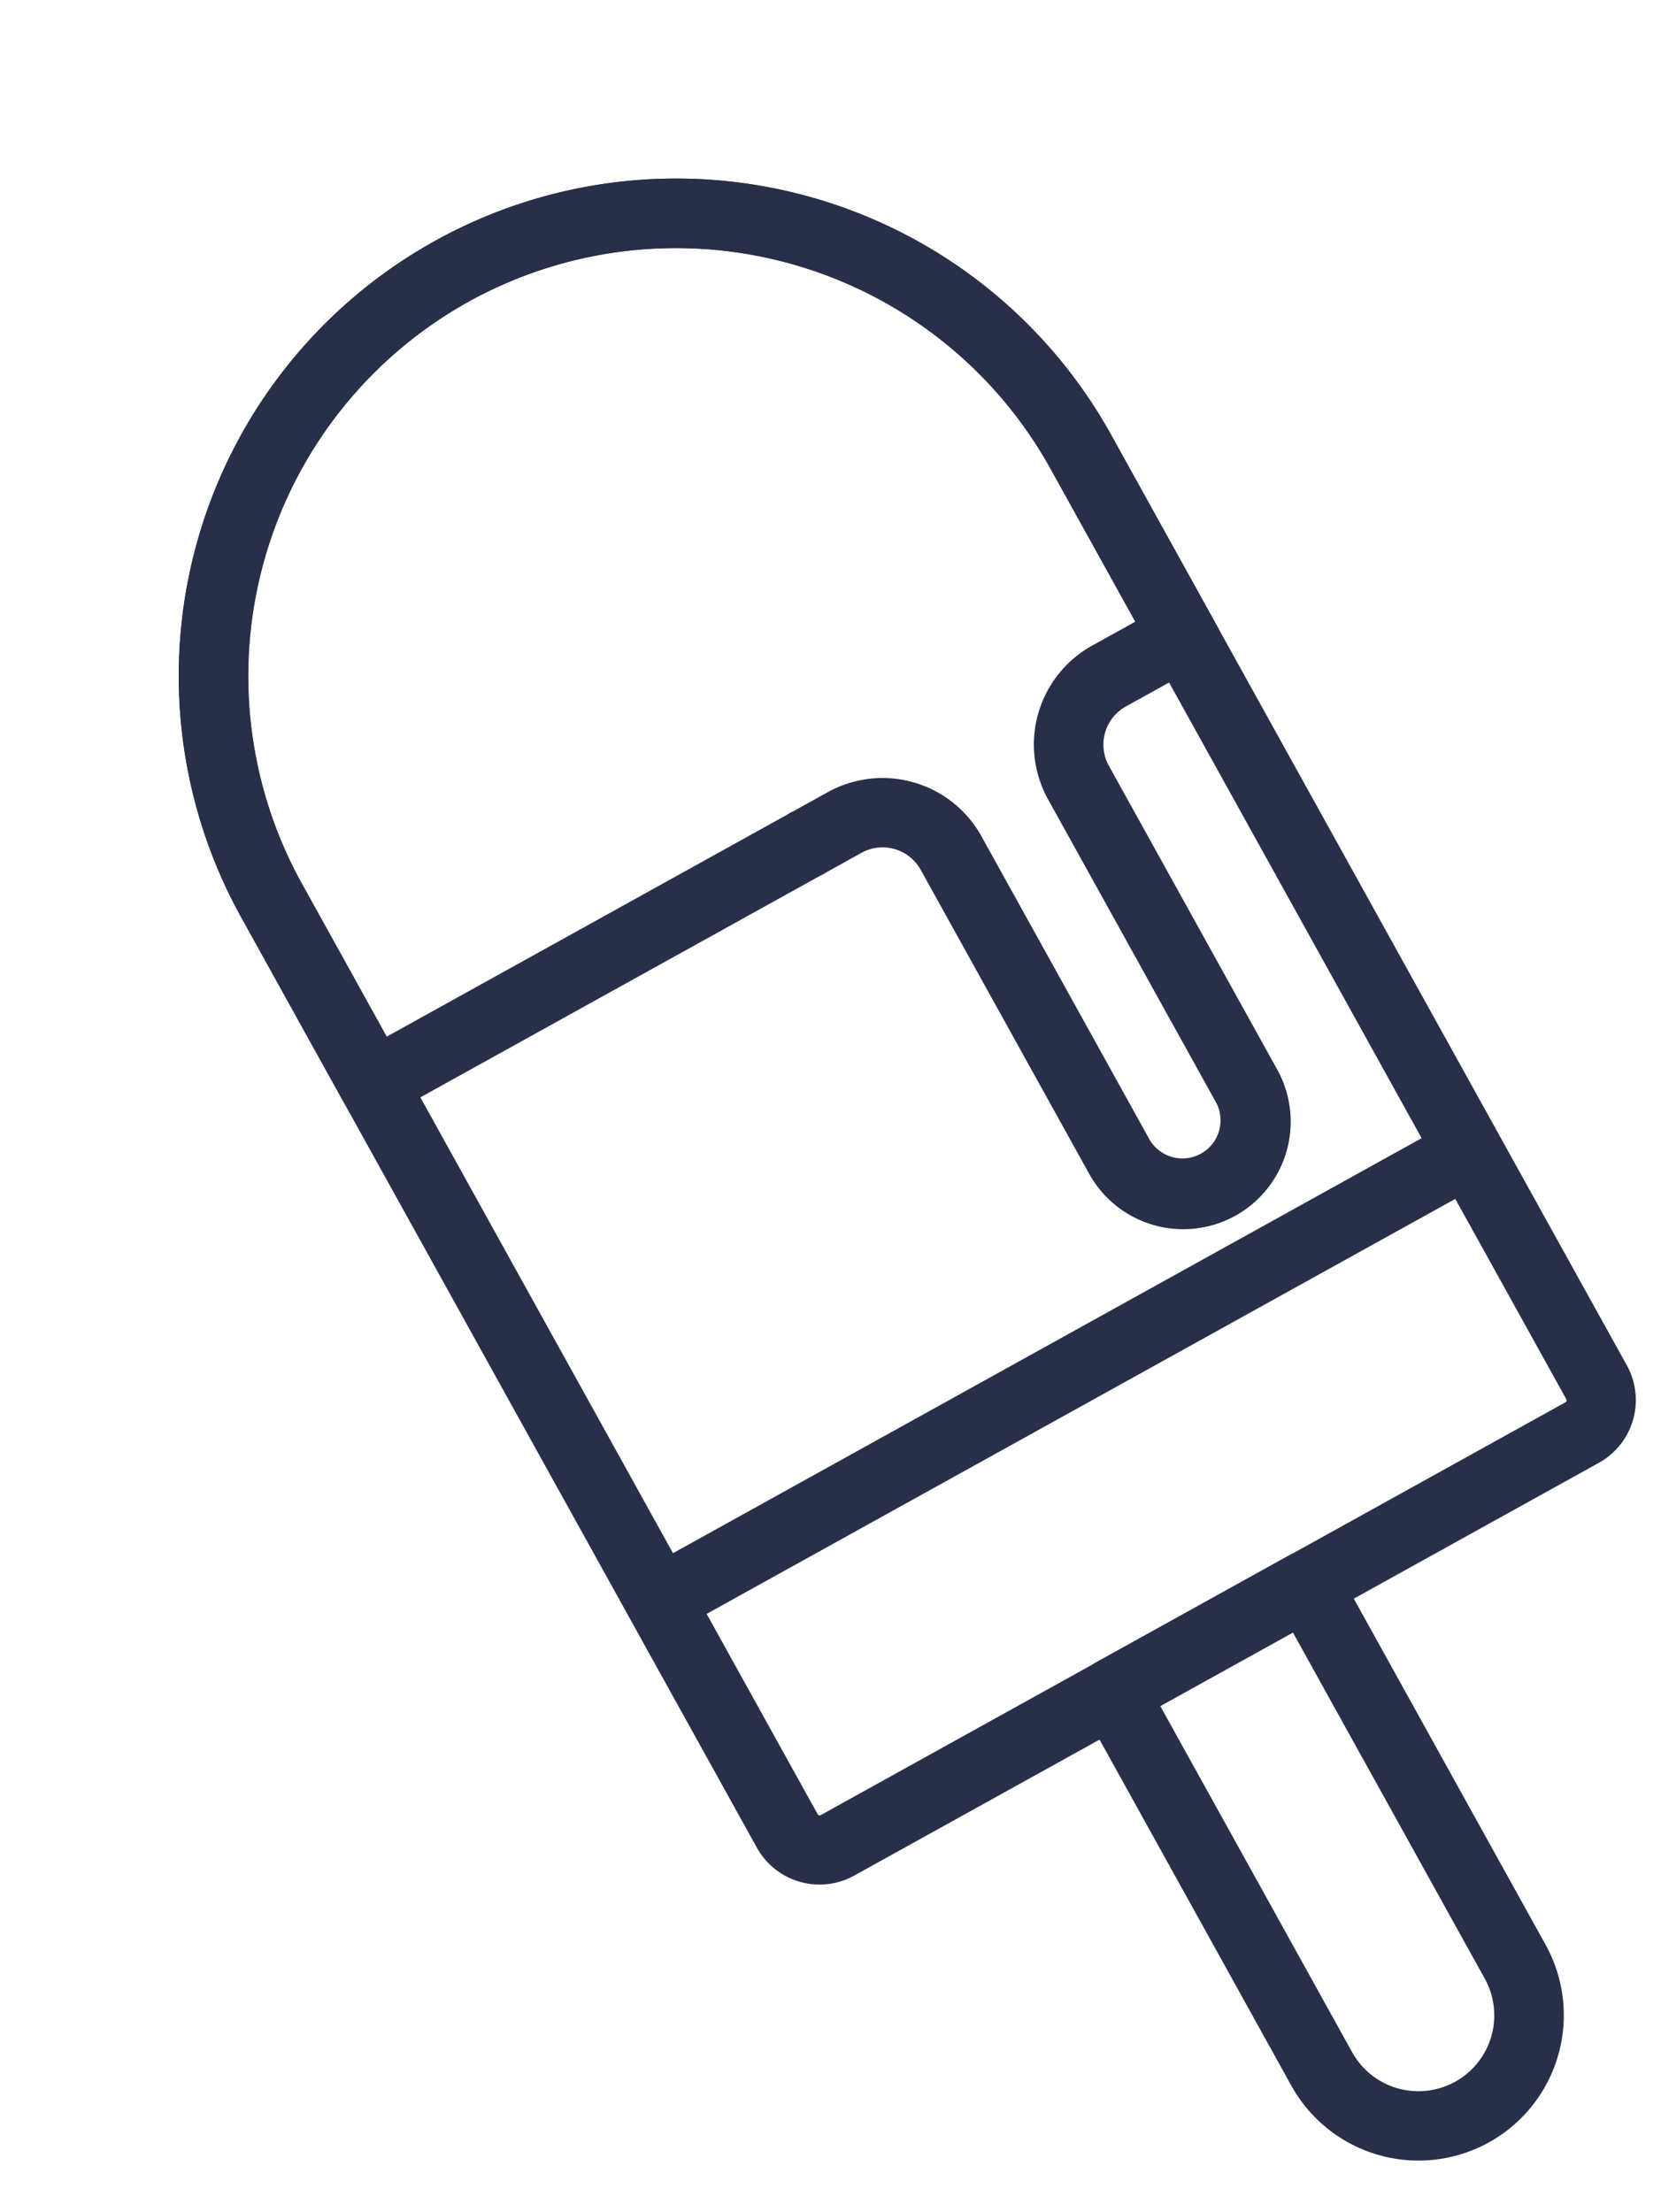 <svg xmlns="http://www.w3.org/2000/svg" width="35.721" height="47.568" viewBox="0 0 35.721 47.568">
  <g id="Group_269" data-name="Group 269" transform="matrix(0.875, -0.485, 0.485, 0.875, 0.476, 10.503)">
    <path id="Path_308" data-name="Path 308" d="M19.493,34.4H1.19A1.191,1.191,0,0,1,0,33.214V10.341a10.341,10.341,0,0,1,20.683,0V33.214A1.191,1.191,0,0,1,19.493,34.4ZM10.341.792A9.56,9.56,0,0,0,.792,10.341V33.214a.4.4,0,0,0,.4.4h18.3a.4.4,0,0,0,.4-.4V10.341A9.56,9.56,0,0,0,10.341.792Z" transform="translate(0 0)" fill="#282f48" stroke="#282f48" stroke-width="0.7"/>
    <path id="Path_310" data-name="Path 310" d="M2.772,12.419A2.776,2.776,0,0,1,0,9.647V.4A.4.4,0,0,1,.4,0H5.149a.4.4,0,0,1,.4.4v9.25A2.776,2.776,0,0,1,2.772,12.419ZM.792.792V9.647a1.98,1.98,0,0,0,3.96,0V.792Z" transform="translate(7.569 33.611)" fill="#282f48" stroke="#282f48" stroke-width="0.7"/>
    <path id="Path_312" data-name="Path 312" d="M15.231,25.967a1.963,1.963,0,0,1-1.961-1.961V16.534a1.287,1.287,0,0,0-1.286-1.286h-1a.4.4,0,0,1,0-.792h1a2.081,2.081,0,0,1,2.078,2.078v7.472a1.169,1.169,0,0,0,2.337,0V16.534a2.081,2.081,0,0,1,2.078-2.078h1.413V10.341a9.549,9.549,0,0,0-19.1,0v4.115H11a.4.4,0,1,1,0,.792H.4a.4.4,0,0,1-.4-.4V10.341a10.341,10.341,0,0,1,20.683,0v4.511a.4.4,0,0,1-.4.4H18.478a1.288,1.288,0,0,0-1.286,1.286v7.472A1.963,1.963,0,0,1,15.231,25.967Z" transform="translate(0 0)" fill="#282f48" stroke="#282f48" stroke-width="0.7"/>
    <path id="Path_315" data-name="Path 315" d="M19.384.792H.78C.349.792,0,.615,0,.4S.349,0,.78,0h18.6c.43,0,.78.177.78.4S19.814.792,19.384.792Z" transform="translate(0.308 27.15)" fill="#282f48" stroke="#282f48" stroke-width="0.7"/>
  </g>
</svg>
